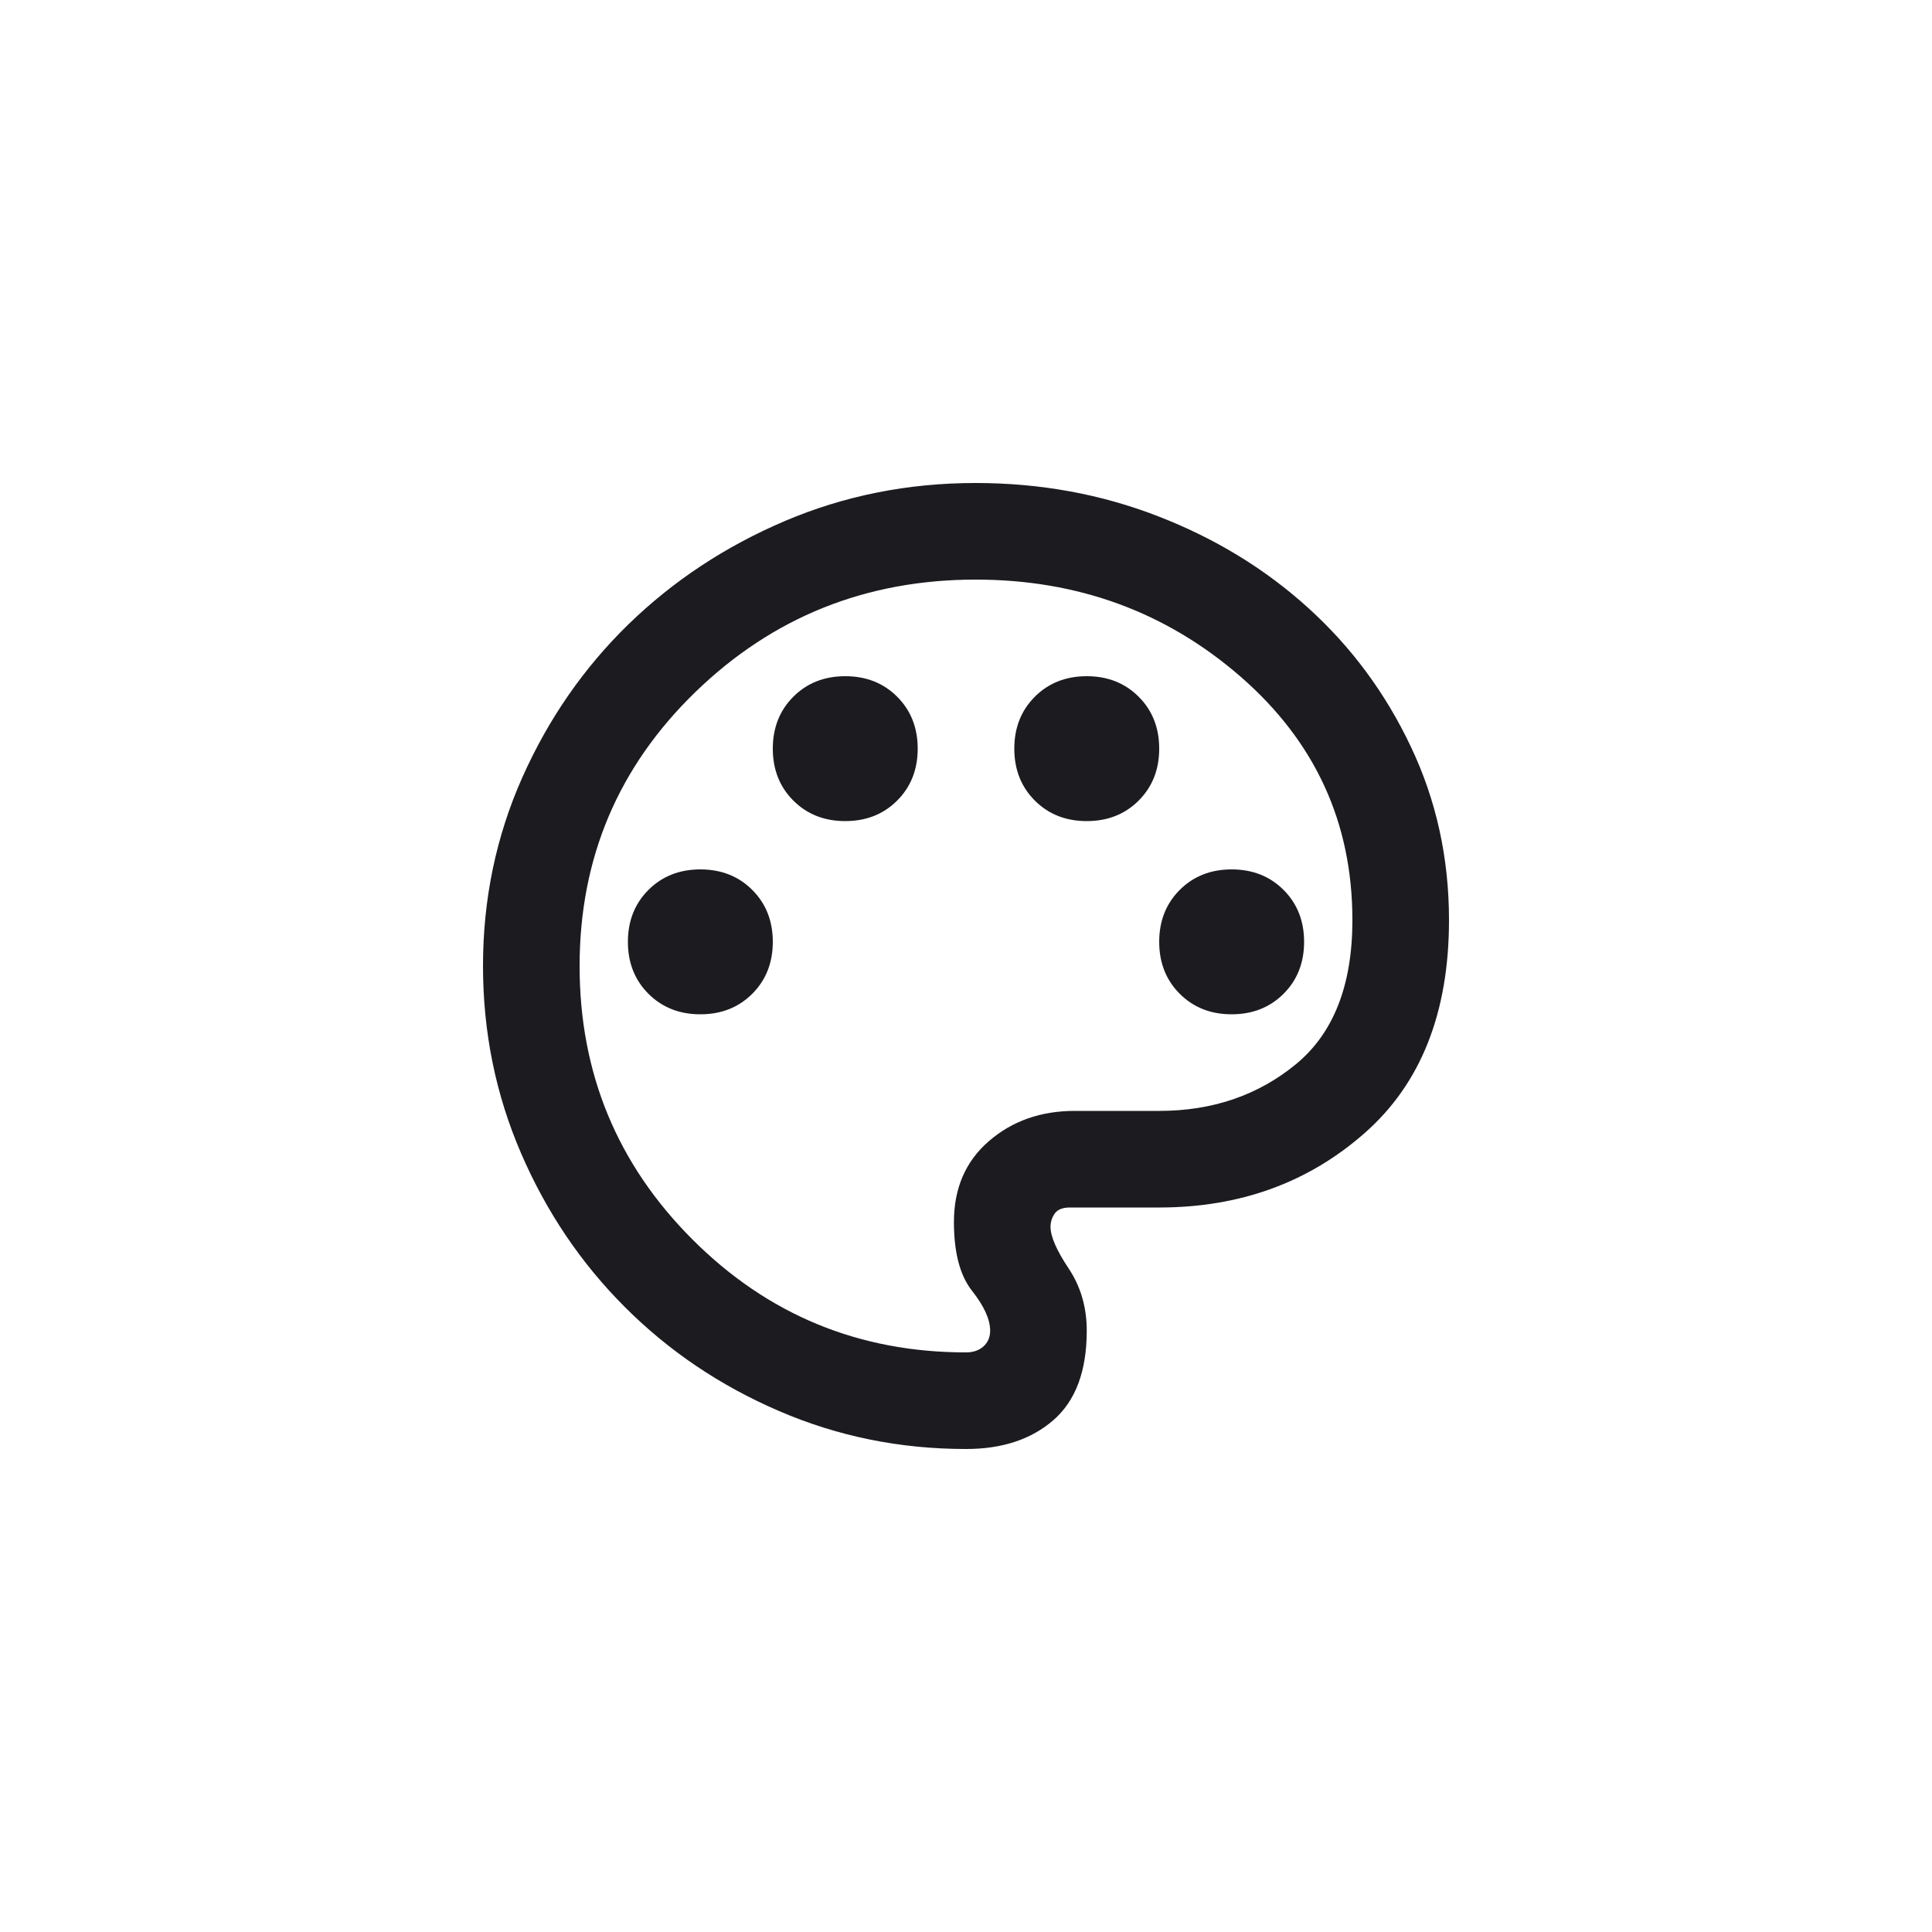 <svg width="40" height="40" viewBox="0 0 40 40" fill="none" xmlns="http://www.w3.org/2000/svg">
<mask id="mask0_11_425" style="mask-type:alpha" maskUnits="userSpaceOnUse" x="8" y="8" width="24" height="24">
<rect x="8" y="8" width="24" height="24" fill="#D9D9D9"/>
</mask>
<g mask="url(#mask0_11_425)">
<path d="M20 30C18.633 30 17.342 29.738 16.125 29.212C14.908 28.688 13.846 27.971 12.938 27.062C12.029 26.154 11.312 25.092 10.787 23.875C10.262 22.658 10 21.367 10 20C10 18.617 10.271 17.317 10.812 16.1C11.354 14.883 12.088 13.825 13.012 12.925C13.938 12.025 15.017 11.312 16.25 10.787C17.483 10.262 18.8 10 20.2 10C21.533 10 22.792 10.229 23.975 10.688C25.158 11.146 26.196 11.779 27.087 12.588C27.979 13.396 28.688 14.354 29.212 15.463C29.738 16.571 30 17.767 30 19.05C30 20.967 29.417 22.438 28.25 23.462C27.083 24.488 25.667 25 24 25H22.15C22 25 21.896 25.042 21.837 25.125C21.779 25.208 21.75 25.3 21.75 25.4C21.75 25.6 21.875 25.887 22.125 26.262C22.375 26.637 22.5 27.067 22.5 27.55C22.5 28.383 22.271 29 21.812 29.4C21.354 29.8 20.75 30 20 30ZM14.5 21C14.933 21 15.292 20.858 15.575 20.575C15.858 20.292 16 19.933 16 19.5C16 19.067 15.858 18.708 15.575 18.425C15.292 18.142 14.933 18 14.5 18C14.067 18 13.708 18.142 13.425 18.425C13.142 18.708 13 19.067 13 19.5C13 19.933 13.142 20.292 13.425 20.575C13.708 20.858 14.067 21 14.5 21ZM17.5 17C17.933 17 18.292 16.858 18.575 16.575C18.858 16.292 19 15.933 19 15.5C19 15.067 18.858 14.708 18.575 14.425C18.292 14.142 17.933 14 17.5 14C17.067 14 16.708 14.142 16.425 14.425C16.142 14.708 16 15.067 16 15.5C16 15.933 16.142 16.292 16.425 16.575C16.708 16.858 17.067 17 17.5 17ZM22.5 17C22.933 17 23.292 16.858 23.575 16.575C23.858 16.292 24 15.933 24 15.5C24 15.067 23.858 14.708 23.575 14.425C23.292 14.142 22.933 14 22.5 14C22.067 14 21.708 14.142 21.425 14.425C21.142 14.708 21 15.067 21 15.5C21 15.933 21.142 16.292 21.425 16.575C21.708 16.858 22.067 17 22.5 17ZM25.5 21C25.933 21 26.292 20.858 26.575 20.575C26.858 20.292 27 19.933 27 19.5C27 19.067 26.858 18.708 26.575 18.425C26.292 18.142 25.933 18 25.5 18C25.067 18 24.708 18.142 24.425 18.425C24.142 18.708 24 19.067 24 19.5C24 19.933 24.142 20.292 24.425 20.575C24.708 20.858 25.067 21 25.5 21ZM20 28C20.15 28 20.271 27.958 20.363 27.875C20.454 27.792 20.5 27.683 20.5 27.55C20.5 27.317 20.375 27.042 20.125 26.725C19.875 26.408 19.75 25.933 19.75 25.3C19.75 24.6 19.992 24.042 20.475 23.625C20.958 23.208 21.55 23 22.25 23H24C25.1 23 26.042 22.679 26.825 22.038C27.608 21.396 28 20.4 28 19.05C28 17.033 27.229 15.354 25.688 14.012C24.146 12.671 22.317 12 20.2 12C17.933 12 16 12.775 14.4 14.325C12.8 15.875 12 17.767 12 20C12 22.217 12.779 24.104 14.338 25.663C15.896 27.221 17.783 28 20 28Z" fill="#1C1B1F"/>
</g>
</svg>
